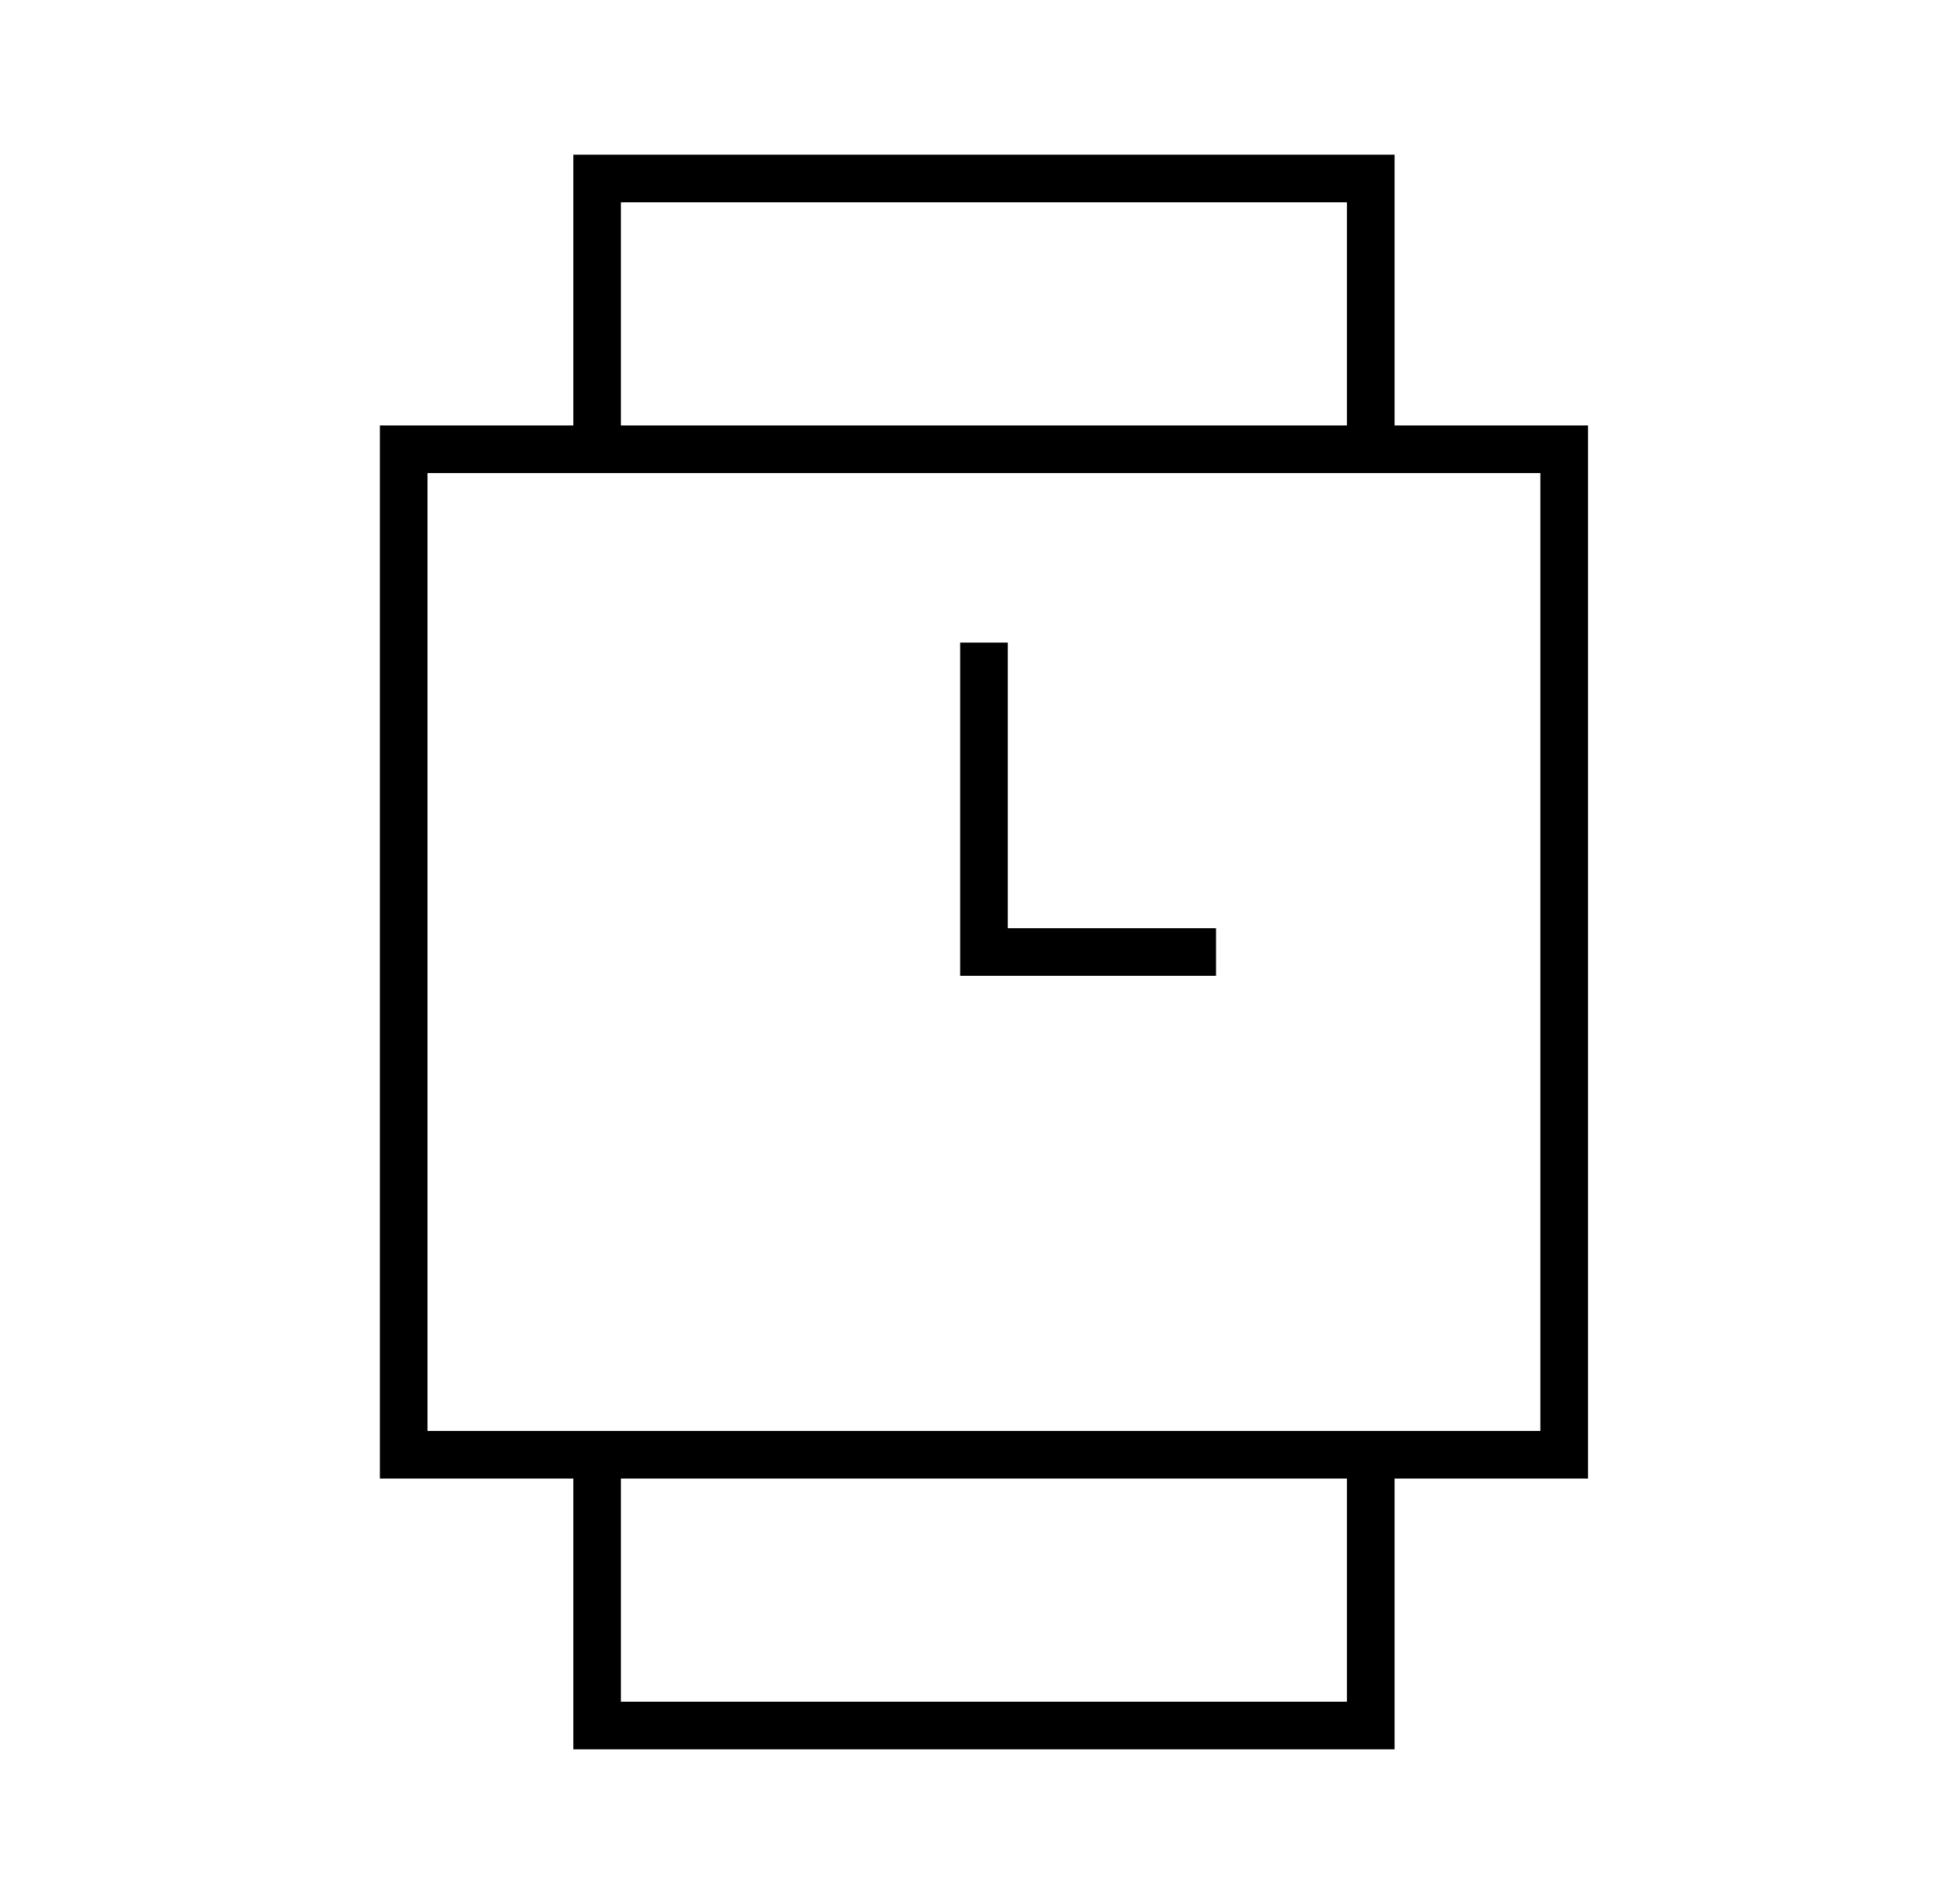 <svg width="41" height="40" viewBox="0 0 41 40" fill="none" xmlns="http://www.w3.org/2000/svg">
<path d="M12.542 9.467V3.75H28.792V9.499M12.542 30.553V36.25H28.792V30.553" stroke="black"/>
<path d="M32.854 9.438V30.562H8.479V9.438H32.854Z" stroke="black"/>
<path d="M20.667 13.5V20H25.542" stroke="black"/>
</svg>
